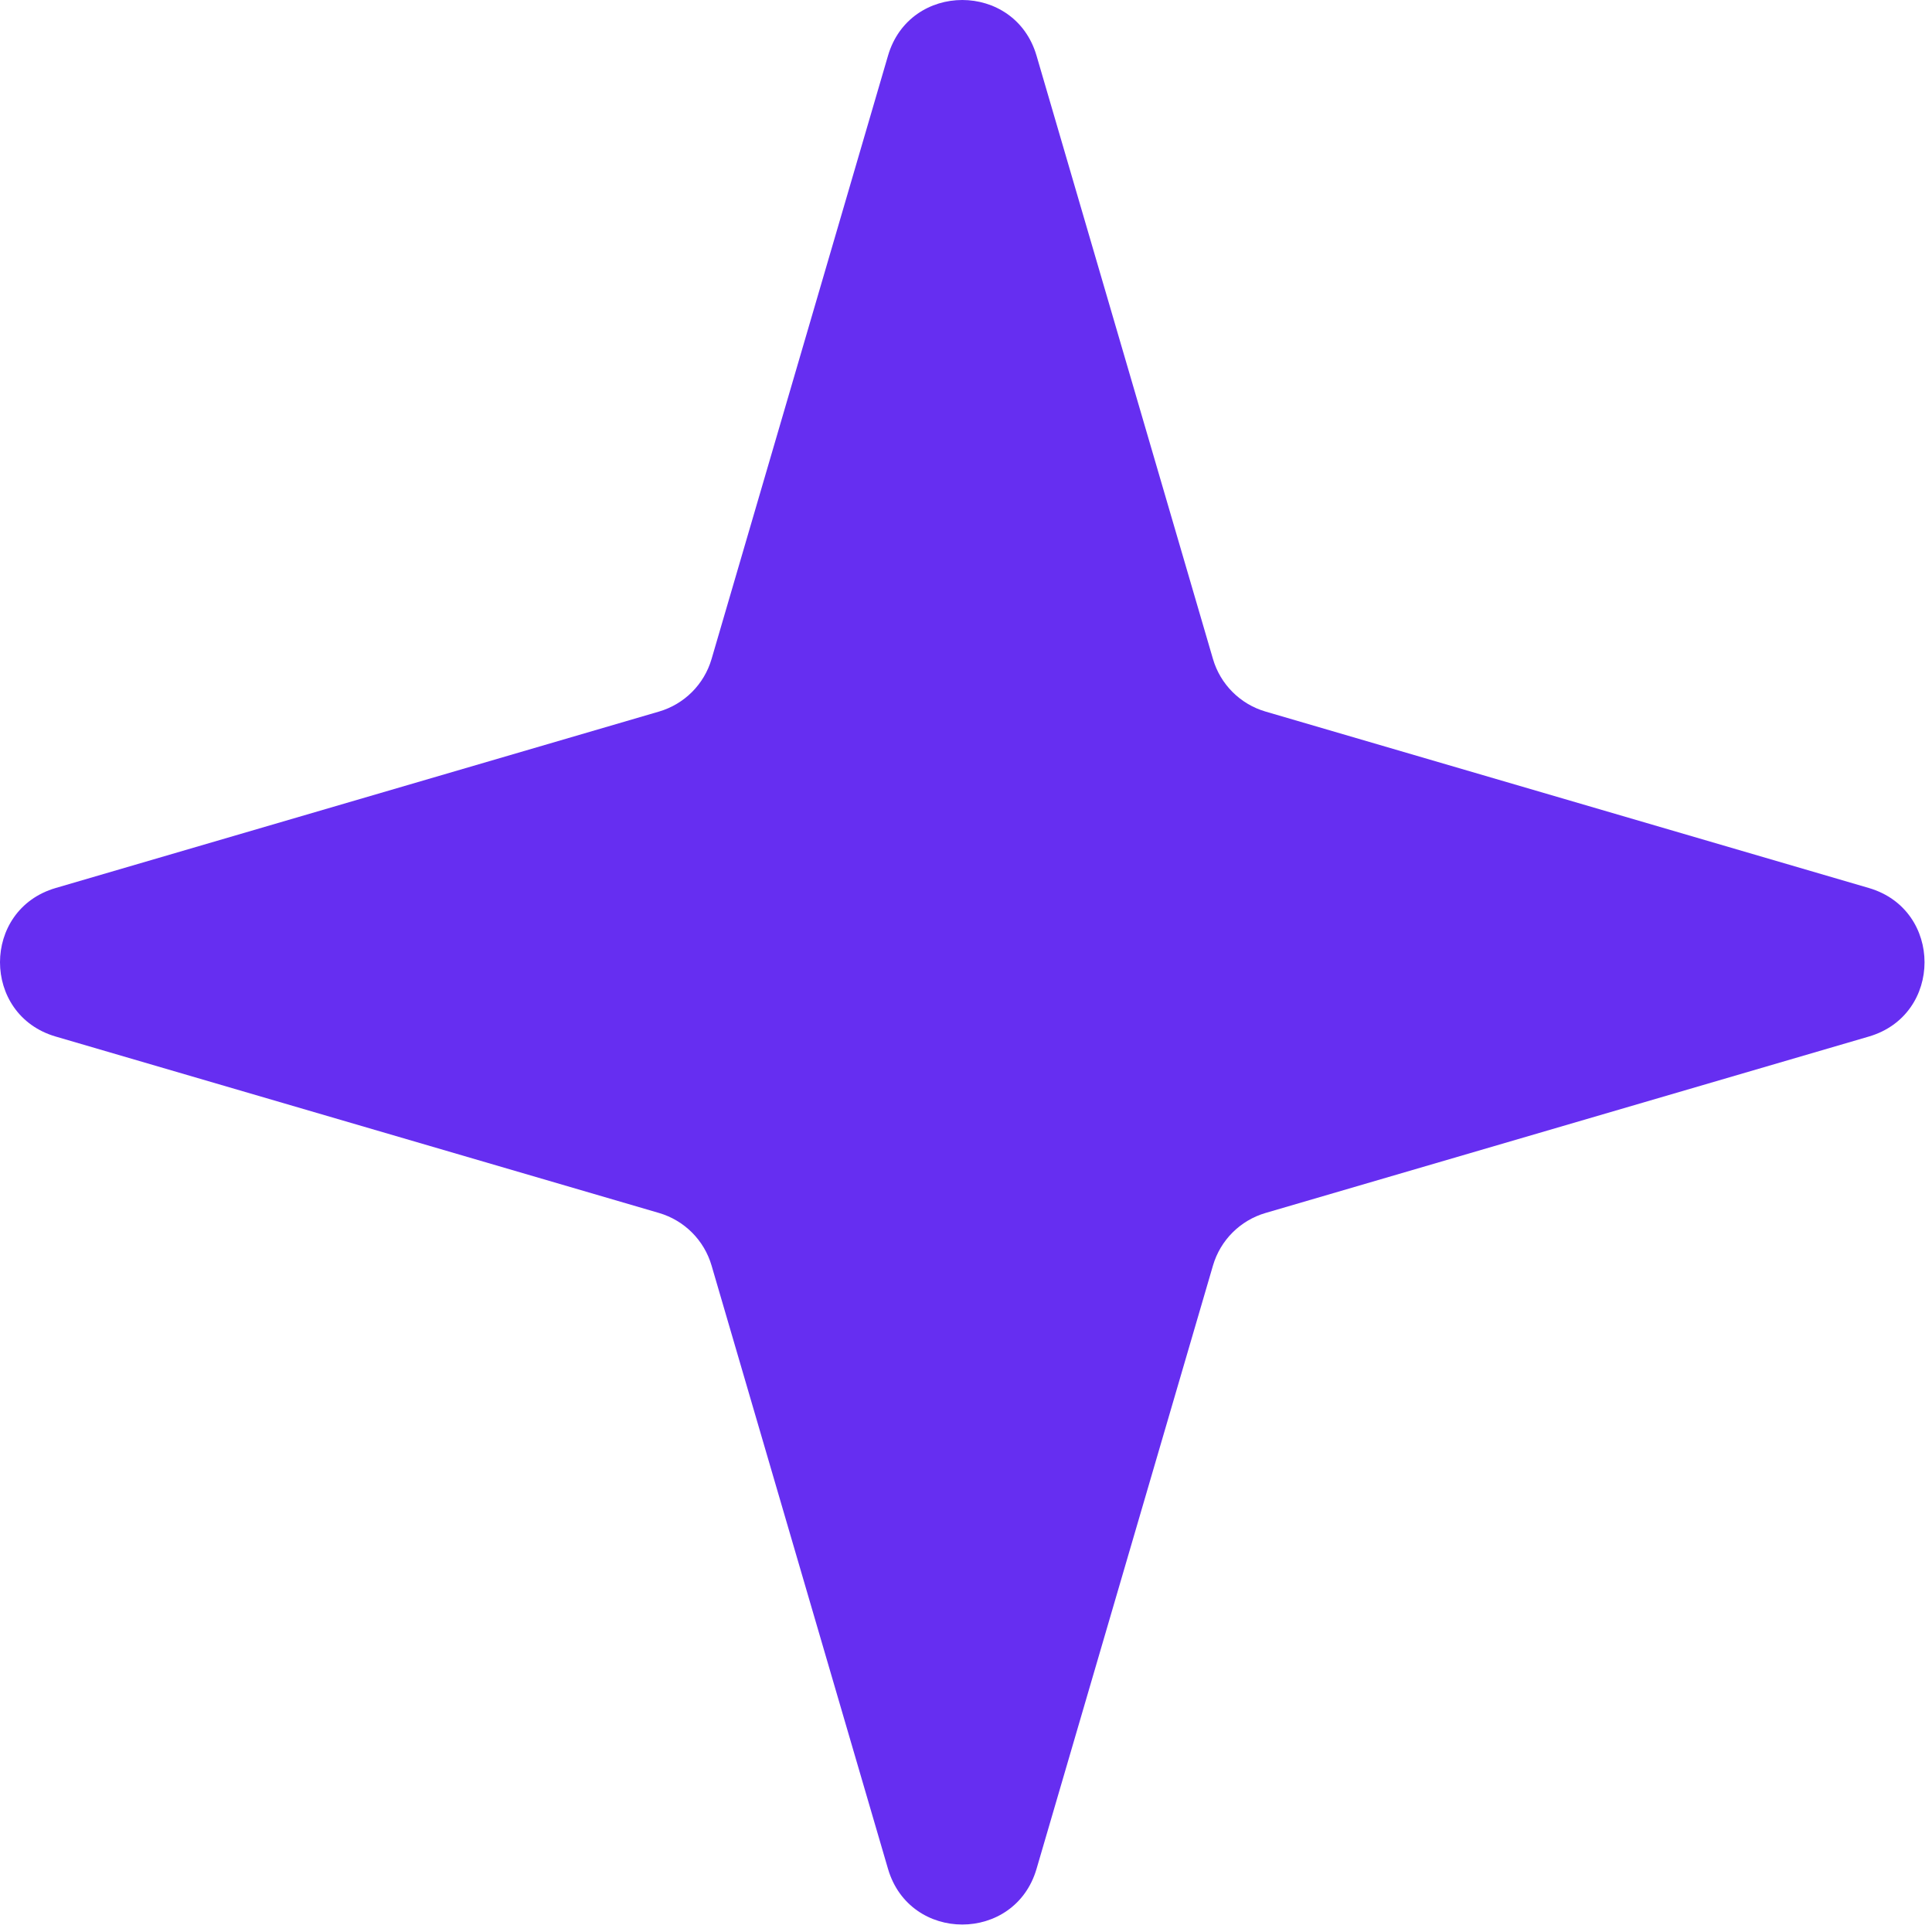 <?xml version="1.0" encoding="utf-8"?>
<svg xmlns="http://www.w3.org/2000/svg" fill="none" height="100%" overflow="visible" preserveAspectRatio="none" style="display: block;" viewBox="0 0 189 189" width="100%">
<path d="M86.871 5.444C88.994 -1.815 99.277 -1.815 101.4 5.444L118.661 64.469C119.386 66.947 121.324 68.885 123.801 69.609L182.826 86.871C190.085 88.994 190.085 99.277 182.826 101.4L123.801 118.661C121.324 119.386 119.386 121.324 118.661 123.801L101.4 182.826C99.277 190.085 88.994 190.085 86.871 182.826L69.609 123.801C68.885 121.324 66.947 119.386 64.469 118.661L5.444 101.4C-1.815 99.277 -1.815 88.994 5.444 86.871L64.469 69.609C66.947 68.885 68.885 66.947 69.609 64.469L86.871 5.444Z" fill="#662EF1" id="Star-overlay"/>
</svg>